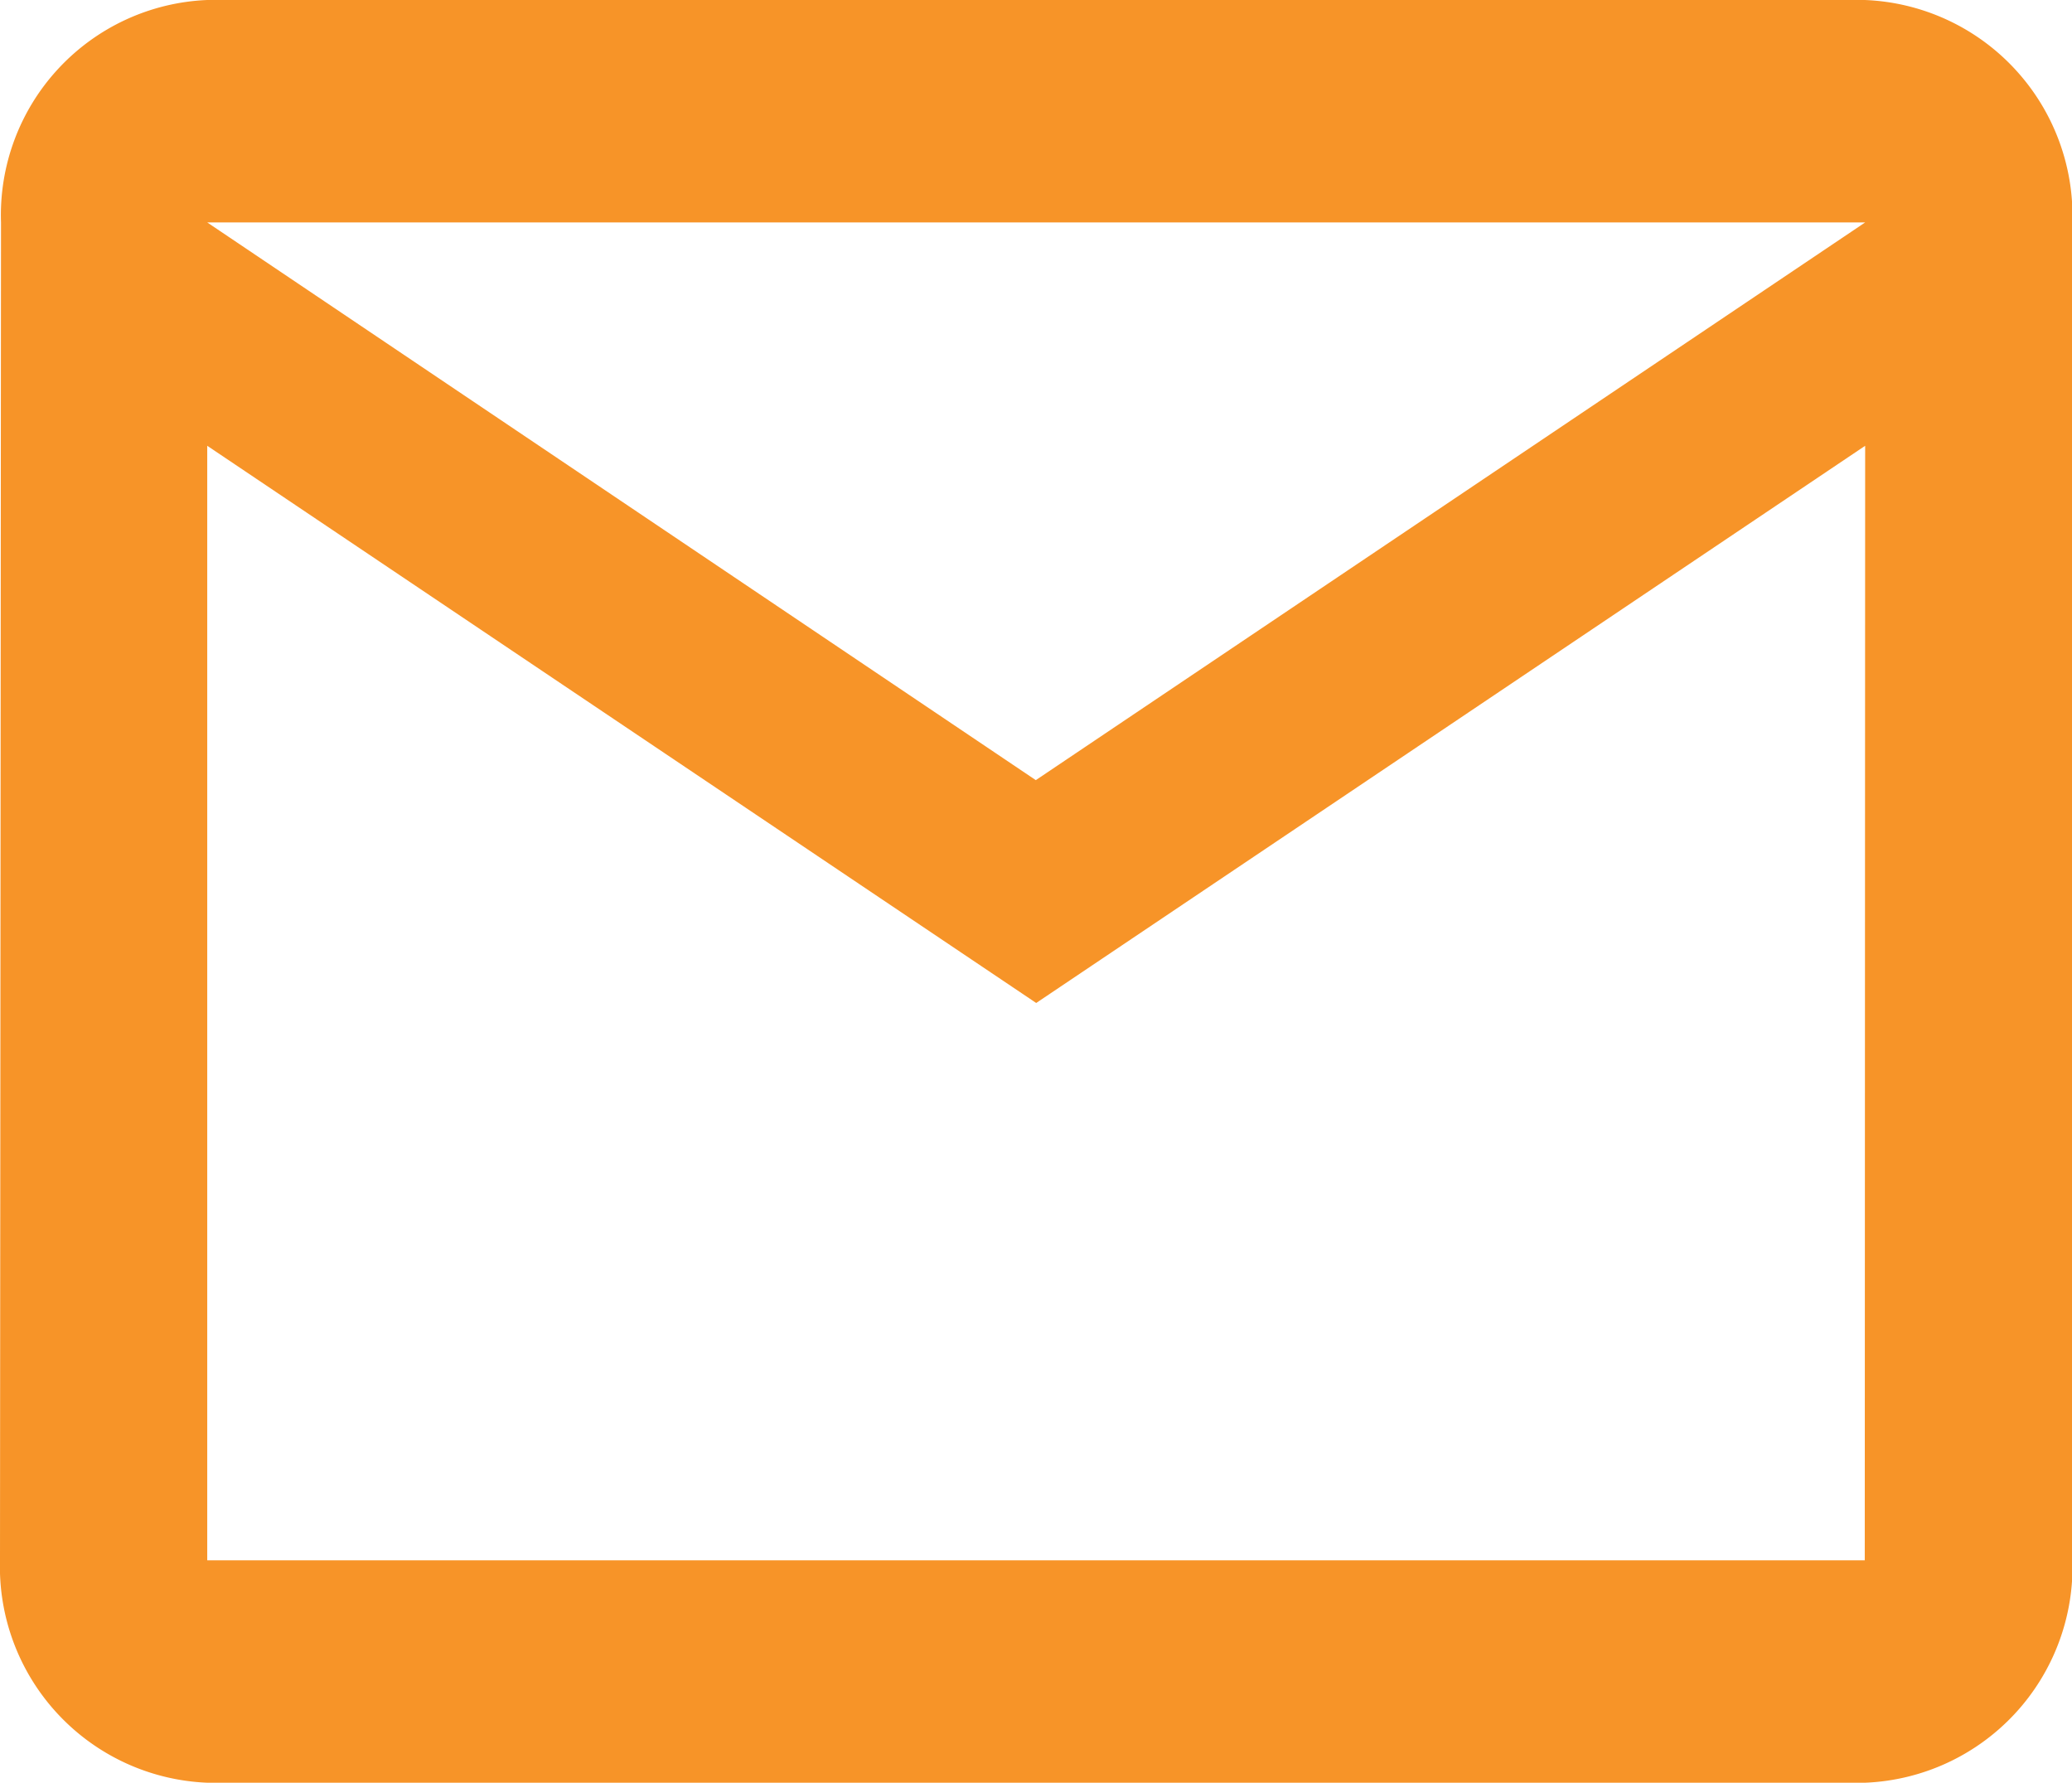 <svg xmlns="http://www.w3.org/2000/svg" width="20.496" height="17.637" viewBox="0 0 20.496 17.637"><path d="M21.446,6H5.05A2.129,2.129,0,0,0,3.01,8.2L3,21.432a2.138,2.138,0,0,0,2.05,2.2h16.4a2.138,2.138,0,0,0,2.05-2.2V8.2A2.138,2.138,0,0,0,21.446,6Zm0,15.432H5.05V10.409l8.2,5.511,8.2-5.511Zm-8.2-7.716L5.05,8.2h16.4Z" transform="translate(-3 -6)" fill="#f79428"/></svg>